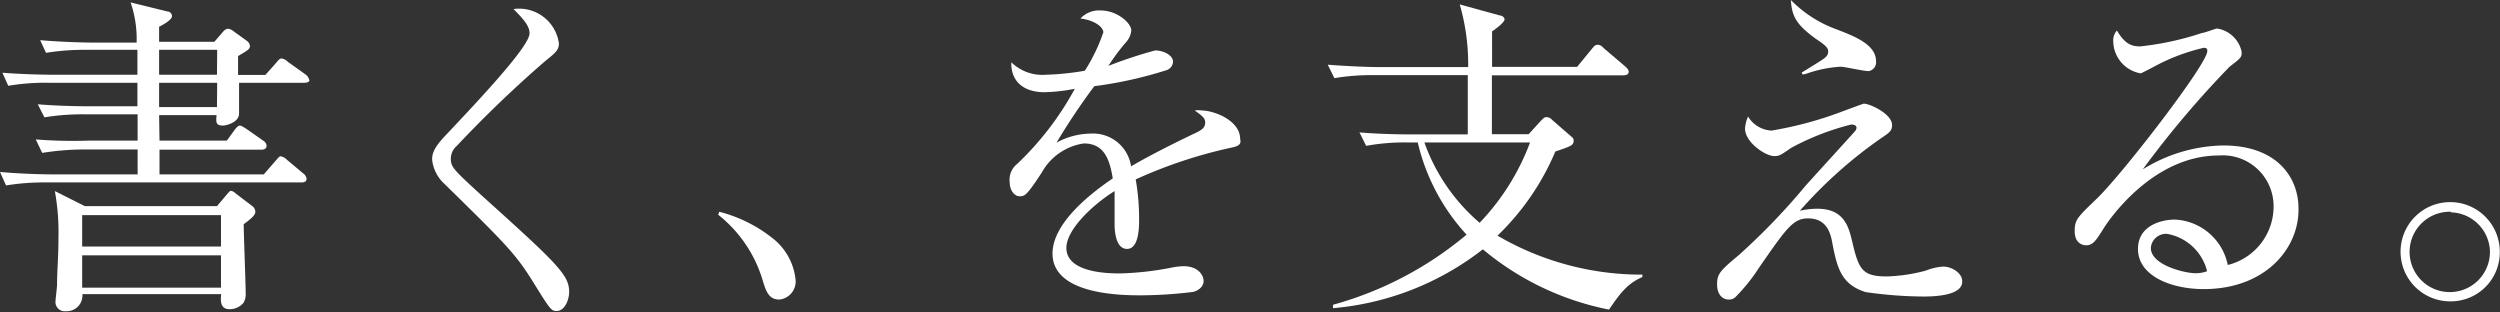 <svg xmlns="http://www.w3.org/2000/svg" viewBox="0 0 124.44 15.53"><rect x="0" y="0" width="124.44" height="15.53" fill="#333333" stroke="none"/><defs><style>.cls-1{fill:#fff;}</style></defs><title>header_catchcopy_white</title><g id="レイヤー_2" data-name="レイヤー 2"><g id="レイヤー_1-2" data-name="レイヤー 1"><path class="cls-1" d="M15.13,4.12H11.9c0,.2,0,1.34,0,1.53,0,.45-.65.6-.8.6-.37,0-.35-.18-.32-.52H7.92L7.94,7h3.35l.4-.55c.08-.1.17-.2.25-.2s.25.12.33.17L13.1,7a.34.34,0,0,1,.17.25c0,.17-.15.2-.25.2H7.94V8.68h5.19L13.72,8c.12-.13.18-.22.25-.22a.58.58,0,0,1,.32.18l.8.67a.39.39,0,0,1,.17.27c0,.15-.13.18-.25.18H2.3a11.81,11.81,0,0,0-2,.15L0,8.56c1.11.1,2.25.12,2.56.12H6.85V7.44H4.1a13.63,13.63,0,0,0-2,.17l-.32-.67A23.12,23.12,0,0,0,4.37,7H6.85l0-1.31H4.21a11.85,11.85,0,0,0-2,.15l-.33-.65c1.16.1,2.36.1,2.58.1H6.84V4.12H2.41a11.07,11.07,0,0,0-2,.15L.12,3.62c1,.08,2.06.1,2.56.1H6.84l0-1.24H4.29a11.86,11.86,0,0,0-2,.15L2,2c1.16.1,2.35.12,2.58.12H6.8a5.55,5.55,0,0,0-.3-2L8.33.57c.1,0,.23.08.23.24s-.39.4-.64.52v.75h2.75l.45-.52a.39.39,0,0,1,.22-.13.47.47,0,0,1,.25.1l.72.52a.37.37,0,0,1,.13.22c0,.17-.05.2-.59.52,0,.12,0,.85,0,.94h1.36l.55-.62c.08-.1.17-.2.25-.2a.54.54,0,0,1,.32.17l.87.62A.5.5,0,0,1,15.4,4C15.4,4.1,15.23,4.12,15.13,4.12Zm-3,7c0,.55.1,3,.1,3.49a.86.86,0,0,1-.1.45.89.89,0,0,1-.7.33c-.49,0-.45-.45-.42-.75H4.1a.78.78,0,0,1-.82.85.46.46,0,0,1-.52-.45c0-.13.08-.74.08-.87,0-.67.07-1.36.07-2.33a11.37,11.37,0,0,0-.18-2.33l1.49.75h6.58l.5-.59c.07-.08.13-.17.2-.17a.4.4,0,0,1,.22.12l.84.64a.37.37,0,0,1,.15.27C12.72,10.69,12.53,10.87,12.13,11.16ZM11,10.71H4.09v1.56H11Zm0,2H4.09v1.61H11ZM10.81,2.48H7.92V3.72h2.88Zm0,1.64H7.92V5.33h2.88Z"/><path class="cls-1" d="M27.71,15.48c-.27,0-.32-.07-1.11-1.34-.92-1.49-1.31-1.88-4.49-5a1.9,1.9,0,0,1-.6-1.19c0-.27.05-.55.62-1.16C23.82,5,26.36,2.31,26.36,1.66c0-.4-.37-.77-.8-1.21a2,2,0,0,1,2.26,1.71c0,.33-.17.47-.67.87a58.81,58.81,0,0,0-4.42,4.24.83.83,0,0,0-.29.62c0,.42.12.54,1.47,1.78,3.75,3.38,4.42,4,4.42,4.84C28.34,14.89,28.12,15.48,27.71,15.48Z"/><path class="cls-1" d="M38.79,14.91c-.54,0-.67-.44-.84-1a6.53,6.53,0,0,0-2.2-3.22l.05-.15a7.11,7.11,0,0,1,2.66,1.32,3,3,0,0,1,1.14,2.06A.9.9,0,0,1,38.79,14.91Z"/><path class="cls-1" d="M61.24,7.36a23.56,23.56,0,0,0-4.71,1.57,11.3,11.3,0,0,1,.17,2c0,.35,0,1.46-.6,1.46s-.62-1-.62-1.24,0-1.39,0-1.64c-1.12.7-2.4,1.93-2.4,2.83,0,1.27,2.19,1.27,2.68,1.27a15.13,15.13,0,0,0,2.56-.29,3.47,3.47,0,0,1,.59-.07c.72,0,1,.44,1,.74s-.3.49-.52.54a22.08,22.08,0,0,1-2.56.17c-.92,0-4.44,0-4.44-2.08,0-1.58,2.06-3.1,3-3.74C55.24,8,55,7.14,53.95,7.14a2.86,2.86,0,0,0-2.09,1.44C51.1,9.75,51,9.77,50.75,9.77s-.49-.29-.49-.69a1,1,0,0,1,.37-.92A15,15,0,0,0,53.5,4.42,9,9,0,0,1,52,4.59c-1.14,0-1.69-.62-1.66-1.49a2.21,2.21,0,0,0,1.73.62A13.15,13.15,0,0,0,54,3.52a8.94,8.94,0,0,0,.92-1.91c0-.23-.37-.59-1.14-.69a1.27,1.27,0,0,1,1-.4c.82,0,1.53.62,1.53,1a1,1,0,0,1-.27.59,10.65,10.65,0,0,0-.87,1.17,22.16,22.16,0,0,1,2.33-.77c.4,0,.89.23.89.57a.47.47,0,0,1-.35.42,20.37,20.37,0,0,1-3.57.79,32.84,32.84,0,0,0-1.88,2.81,3.62,3.62,0,0,1,1.71-.45,1.91,1.91,0,0,1,2,1.63c1.14-.67,2.78-1.46,3.27-1.69.3-.15.42-.27.42-.49s-.13-.32-.52-.6a1.05,1.05,0,0,1,.35,0c.6,0,1.91.49,1.91,1.42C61.81,7.22,61.59,7.29,61.24,7.36Z"/><path class="cls-1" d="M80.09,15.41a14,14,0,0,1-6.28-3,14.08,14.08,0,0,1-7.46,2.93l0-.17A17.59,17.59,0,0,0,73,11.68a10.21,10.21,0,0,1-2.43-4.59H70a10.56,10.56,0,0,0-2,.17l-.33-.67c1.16.1,2.36.1,2.58.1h2.81c0-2,0-2.19,0-2.95H68.42a11.31,11.31,0,0,0-2,.15l-.33-.67c1,.08,2.08.12,2.58.12h4.41A10.71,10.71,0,0,0,72.66.22l2,.55c.07,0,.23.07.23.2s-.4.45-.62.59V3.33H78.5l.74-.9c.13-.17.2-.2.27-.2s.17,0,.32.17l1.07.91c.08.08.17.15.17.27s-.13.17-.25.17H74.26V6.68h1.83L76.71,6c.12-.12.17-.17.27-.17a.37.37,0,0,1,.27.13l1,.87a.2.2,0,0,1,.08.17c0,.23-.13.28-.91.54a12.63,12.63,0,0,1-2.88,4.19,14.21,14.21,0,0,0,7.21,1.94v.12C81,14.12,80.65,14.59,80.09,15.41ZM70.9,7.09a9.41,9.41,0,0,0,2.75,4,11.66,11.66,0,0,0,2.51-4Z"/><path class="cls-1" d="M95.74,14.76a20.88,20.88,0,0,1-2.87-.22c-1.26-.39-1.44-1.26-1.69-2.58-.17-.85-.64-1.09-1.19-1.09-.74,0-1.09.52-2.45,2.48a8.67,8.67,0,0,1-1.16,1.44.44.44,0,0,1-.34.12c-.28,0-.57-.23-.57-.75s.13-.67,1.09-1.47a32.64,32.64,0,0,0,3.3-3.43c.4-.45,2.46-2.7,2.5-2.76a.33.33,0,0,0,.05-.13c0-.17-.2-.17-.27-.17a12.7,12.7,0,0,0-3,1.17c-.47.33-.57.4-.82.4-.45,0-1.46-.69-1.46-1.37a1.85,1.85,0,0,1,.15-.6,1.45,1.45,0,0,0,1.17.7,18.53,18.53,0,0,0,3.65-1c.49-.18.92-.34.94-.34.32,0,1.41.52,1.41,1.06,0,.3-.12.37-.59.69a22.4,22.4,0,0,0-4,3.58,3.92,3.92,0,0,1,.87-.1c1.34,0,1.56.91,1.73,1.61.33,1.44.52,1.76,1.74,1.76a8.38,8.38,0,0,0,1.93-.29,2.78,2.78,0,0,1,.87-.2c.42,0,.94.32.94.72C97.71,14.71,96.32,14.76,95.74,14.76ZM93,3.54c-.23,0-1.19-.22-1.39-.22A6.21,6.21,0,0,0,90,3.64a1.58,1.58,0,0,1-.27.07l-.05-.1c.29-.17.72-.44,1-.62S91,2.7,91,2.55s-.13-.3-.59-.6C89.4,1.22,89.2.82,89.14,0a6.11,6.11,0,0,0,2.3,1.47c.85.33,1.94.74,1.94,1.57A.44.44,0,0,1,93,3.54Z"/><path class="cls-1" d="M109.69,14.39c-1.61,0-3.27-.65-3.27-2,0-1.16,1.16-1.46,1.84-1.46a2.82,2.82,0,0,1,2.63,2.26,3,3,0,0,0,2.28-2.95,2.53,2.53,0,0,0-2.73-2.5c-3.27,0-5.43,3.17-5.68,3.55-.42.67-.57.92-.92.92-.2,0-.57-.12-.57-.7s.13-.69,1.14-1.66c1.34-1.32,5.46-6.67,5.46-7.3,0-.1,0-.17-.18-.17a9.79,9.79,0,0,0-2.4.9s-.69.37-.74.37a1.64,1.64,0,0,1-1.36-1.58.74.74,0,0,1,.18-.55c.39.64.69.79,1.16.79a14.6,14.6,0,0,0,3.08-.67c.12,0,.67-.22.75-.22a1.48,1.48,0,0,1,1.22,1.16c0,.27,0,.28-.6.74a48.33,48.33,0,0,0-4.32,5.11,7.83,7.83,0,0,1,4-1.19c2.7,0,3.75,1.61,3.75,3.13C114.45,12.35,112.77,14.39,109.69,14.39Zm-1.83-2.75a.76.76,0,0,0-.8.7c0,.87,1.73,1.26,2.21,1.26a1.59,1.59,0,0,0,.59-.1A2.49,2.49,0,0,0,107.86,11.64Z"/><path class="cls-1" d="M122,15a2.47,2.47,0,1,1,2.43-2.48A2.44,2.44,0,0,1,122,15Zm0-4.46a2,2,0,1,0,1.94,2A2,2,0,0,0,122,10.57Z"/></g></g></svg>